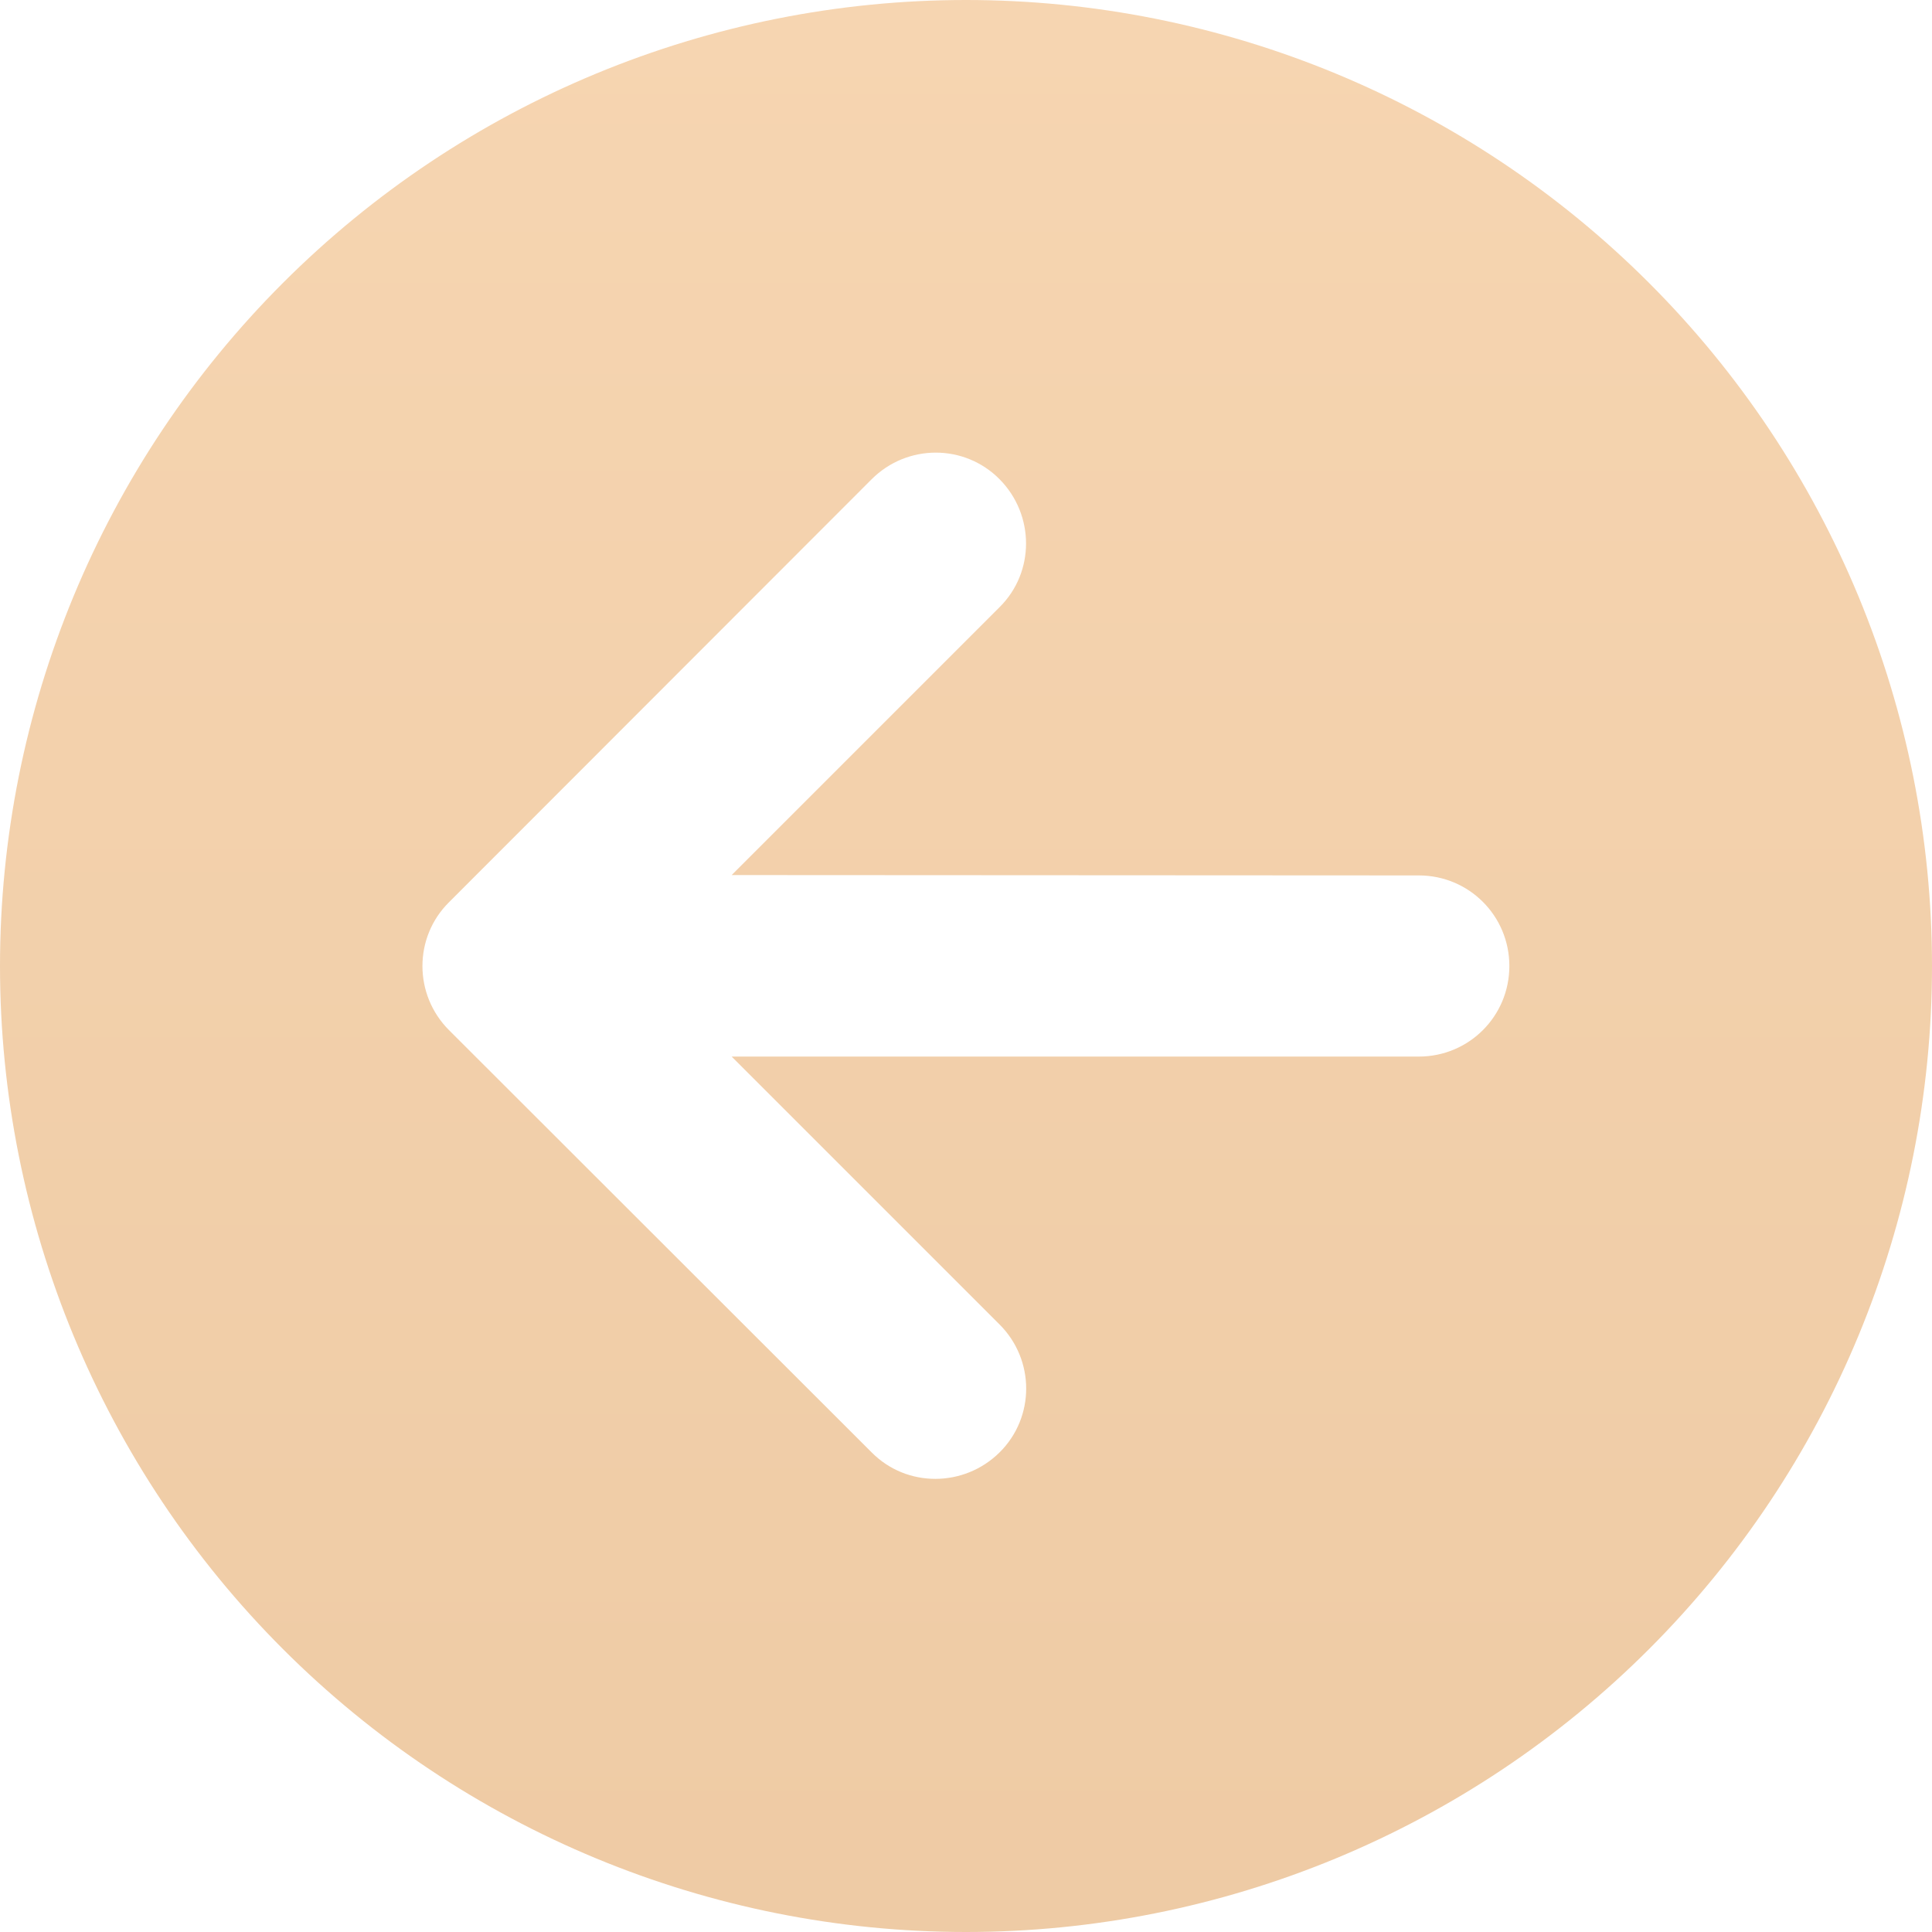 <?xml version="1.0" encoding="UTF-8"?> <svg xmlns="http://www.w3.org/2000/svg" viewBox="0 0 58 58" fill="none"><path d="M58 29C58 21.309 54.945 13.932 49.506 8.494C44.068 3.055 36.691 0 29 0C21.309 0 13.932 3.055 8.494 8.494C3.055 13.932 0 21.309 0 29C0 36.691 3.055 44.068 8.494 49.506C13.932 54.945 21.309 58 29 58C36.691 58 44.068 54.945 49.506 49.506C54.945 44.068 58 36.691 58 29ZM26.168 14.387C27.233 13.322 28.955 13.322 30.008 14.387C31.062 15.452 31.073 17.173 30.008 18.227L21.965 26.27L42.594 26.281C44.1 26.281 45.312 27.493 45.312 29C45.312 30.507 44.1 31.719 42.594 31.719H21.965L30.008 39.762C31.073 40.827 31.073 42.548 30.008 43.602C28.943 44.656 27.221 44.667 26.168 43.602L13.48 30.926C12.416 29.861 12.416 28.139 13.48 27.085L26.168 14.387Z" fill="url(#paint0_linear_2002_3941)"></path><defs><linearGradient id="paint0_linear_2002_3941" x1="116" y1="0" x2="116" y2="232" gradientUnits="userSpaceOnUse"><stop stop-color="#F6D5B1"></stop><stop offset="1" stop-color="#D7AC7F"></stop></linearGradient></defs></svg> 
